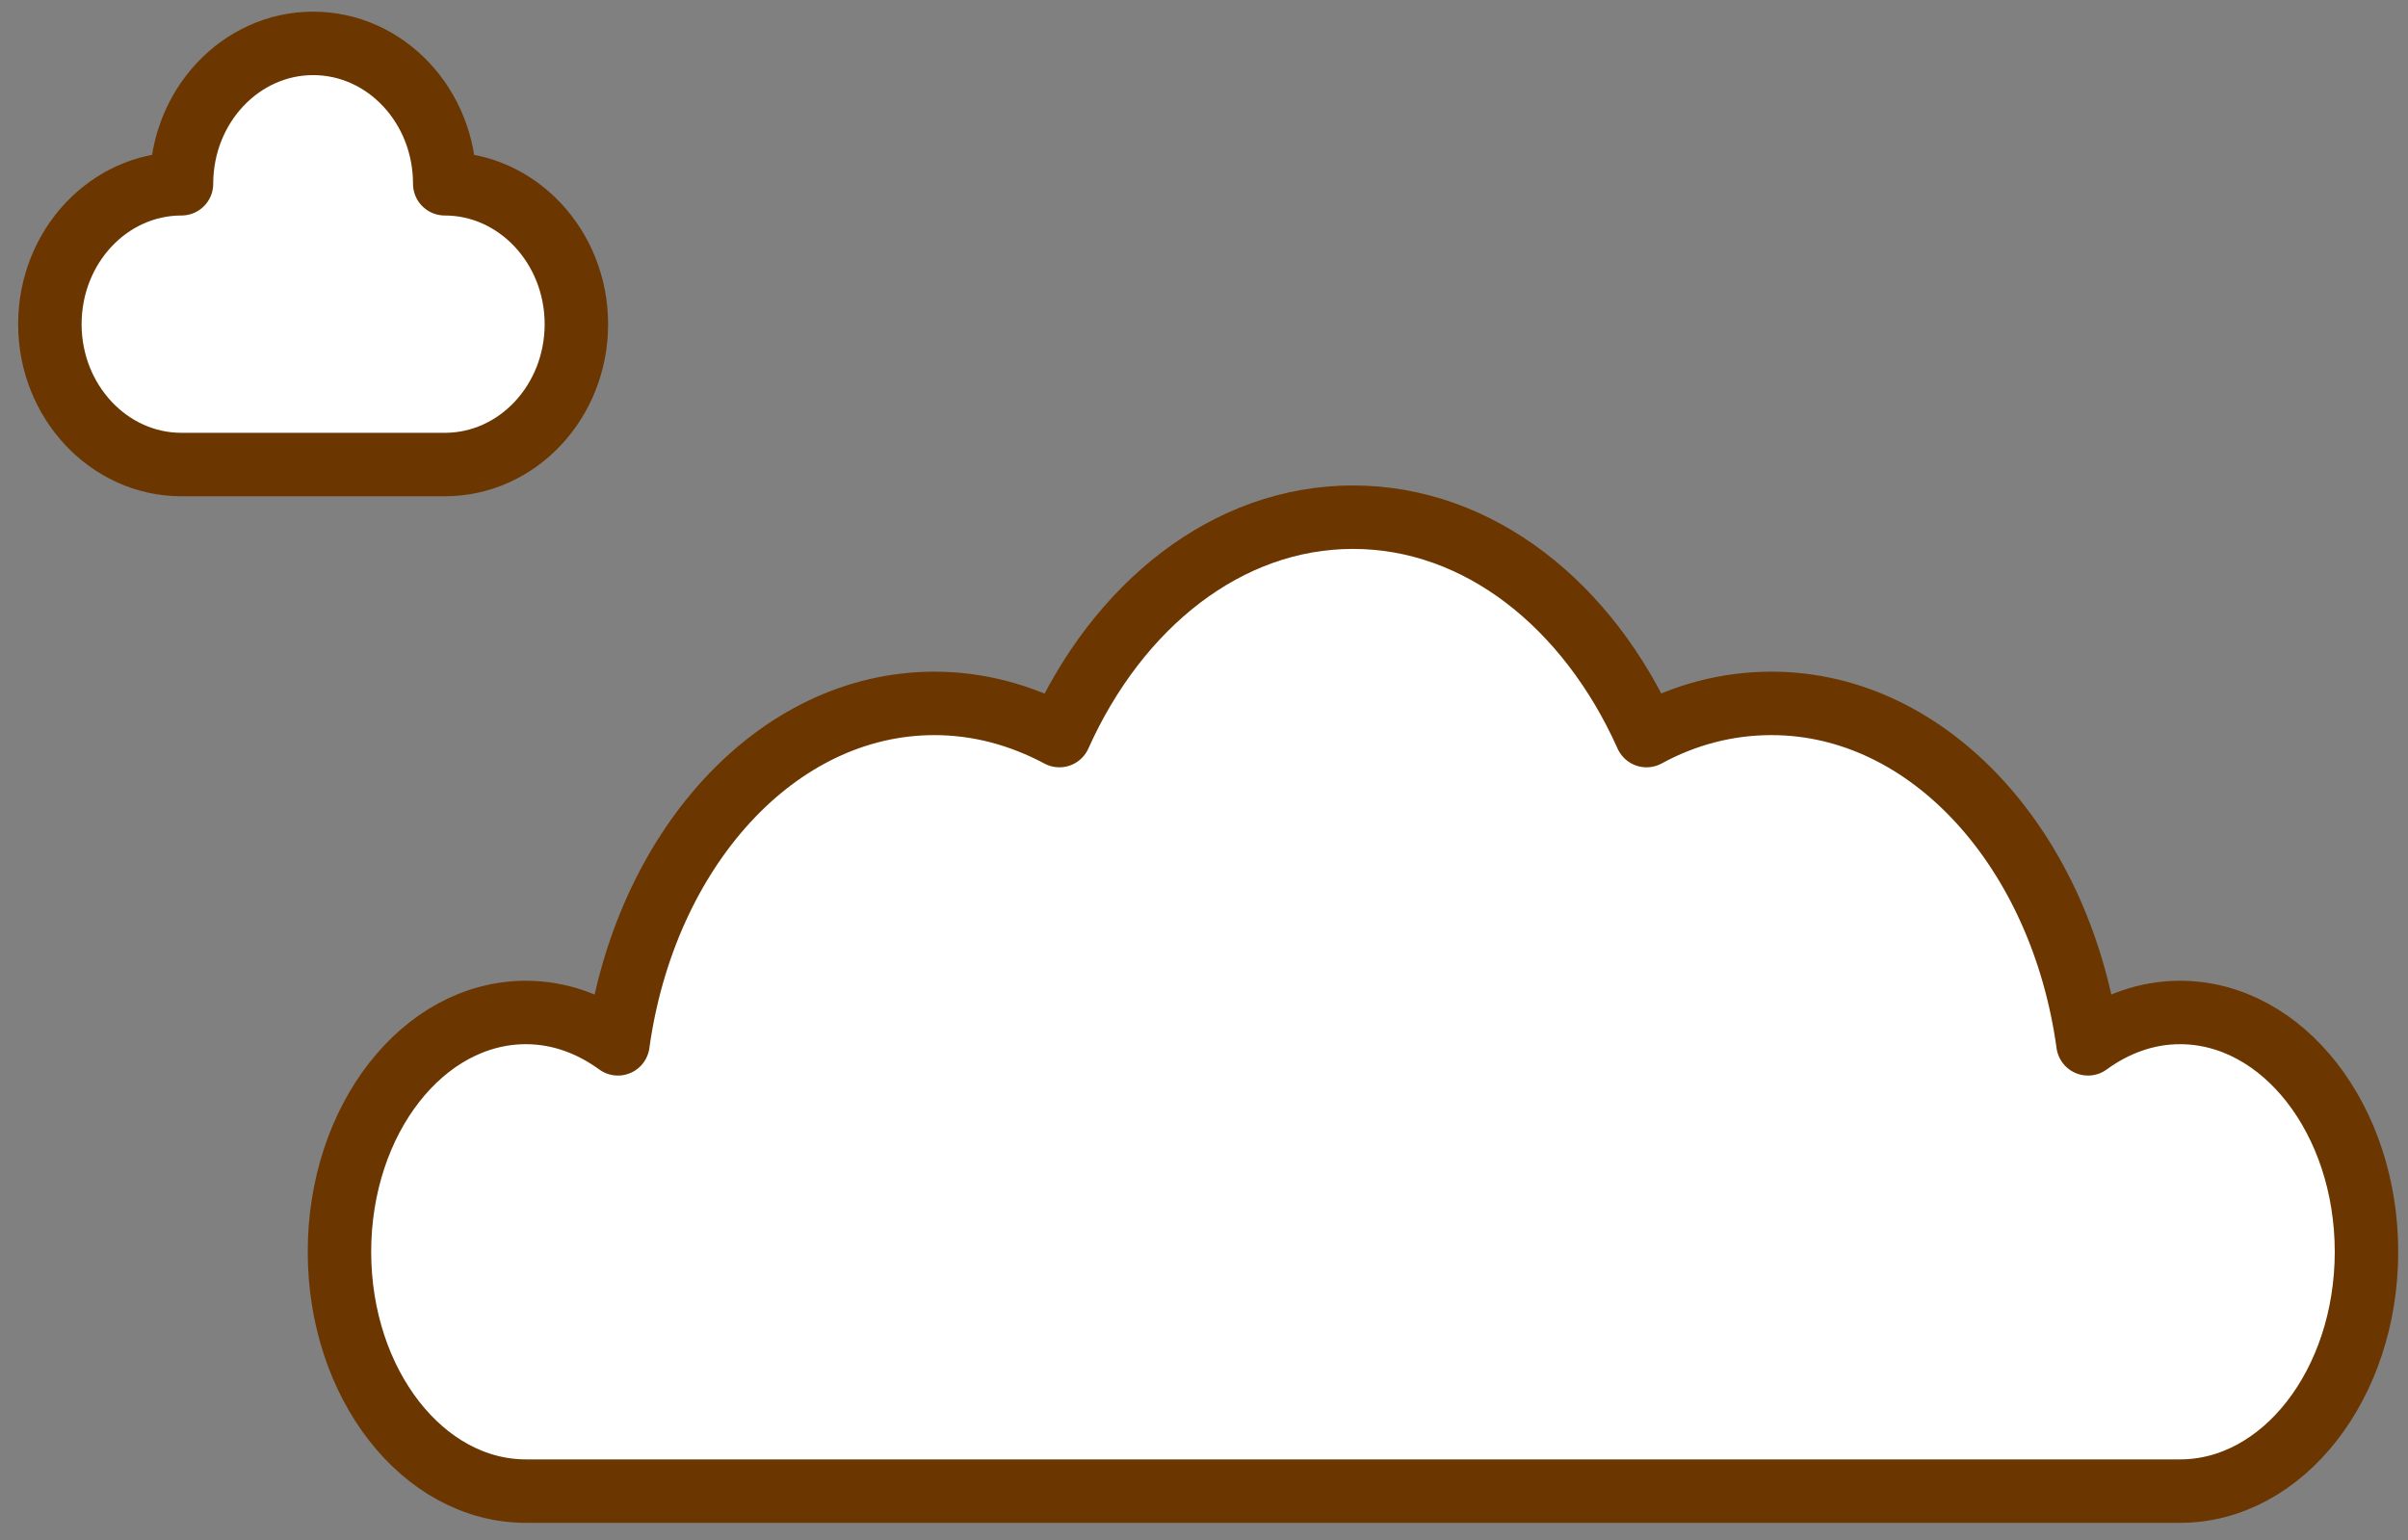 <svg xmlns="http://www.w3.org/2000/svg" width="111" height="71" viewBox="0 0 111 71" fill="none"><rect x="0" y="0" width="111" height="71" fill="#808080" stroke="none"/><path fill-rule="evenodd" clip-rule="evenodd" d="M20.501 21.416C23.859 21.416 26.569 18.512 26.569 14.944C26.569 11.376 23.846 8.472 20.501 8.472C20.501 4.89 17.779 2 14.434 2C11.088 2 8.366 4.904 8.366 8.472C5.008 8.472 2.299 11.376 2.299 14.944C2.299 18.512 5.021 21.416 8.366 21.416H20.514H20.501Z" fill="white" stroke="#6B3600" stroke-width="2.925" stroke-linecap="round" stroke-linejoin="round"></path><path d="M78.27 68.742H24.244C19.501 68.742 15.648 63.805 15.648 57.709C15.648 51.613 19.501 46.676 24.244 46.676C25.79 46.676 27.234 47.211 28.484 48.122C29.721 39.2 35.766 32.427 43.073 32.427C45.11 32.427 47.056 32.961 48.834 33.911C51.528 27.907 56.567 23.843 62.367 23.843C68.166 23.843 73.206 27.894 75.899 33.911C77.665 32.948 79.611 32.427 81.66 32.427C88.968 32.427 95.025 39.213 96.249 48.122C97.499 47.211 98.943 46.676 100.49 46.676C105.232 46.676 109.086 51.613 109.086 57.709C109.086 63.805 105.232 68.742 100.49 68.742H78.283H78.27Z" fill="white" stroke="#6B3600" stroke-width="2.925" stroke-linecap="round" stroke-linejoin="round"></path></svg>